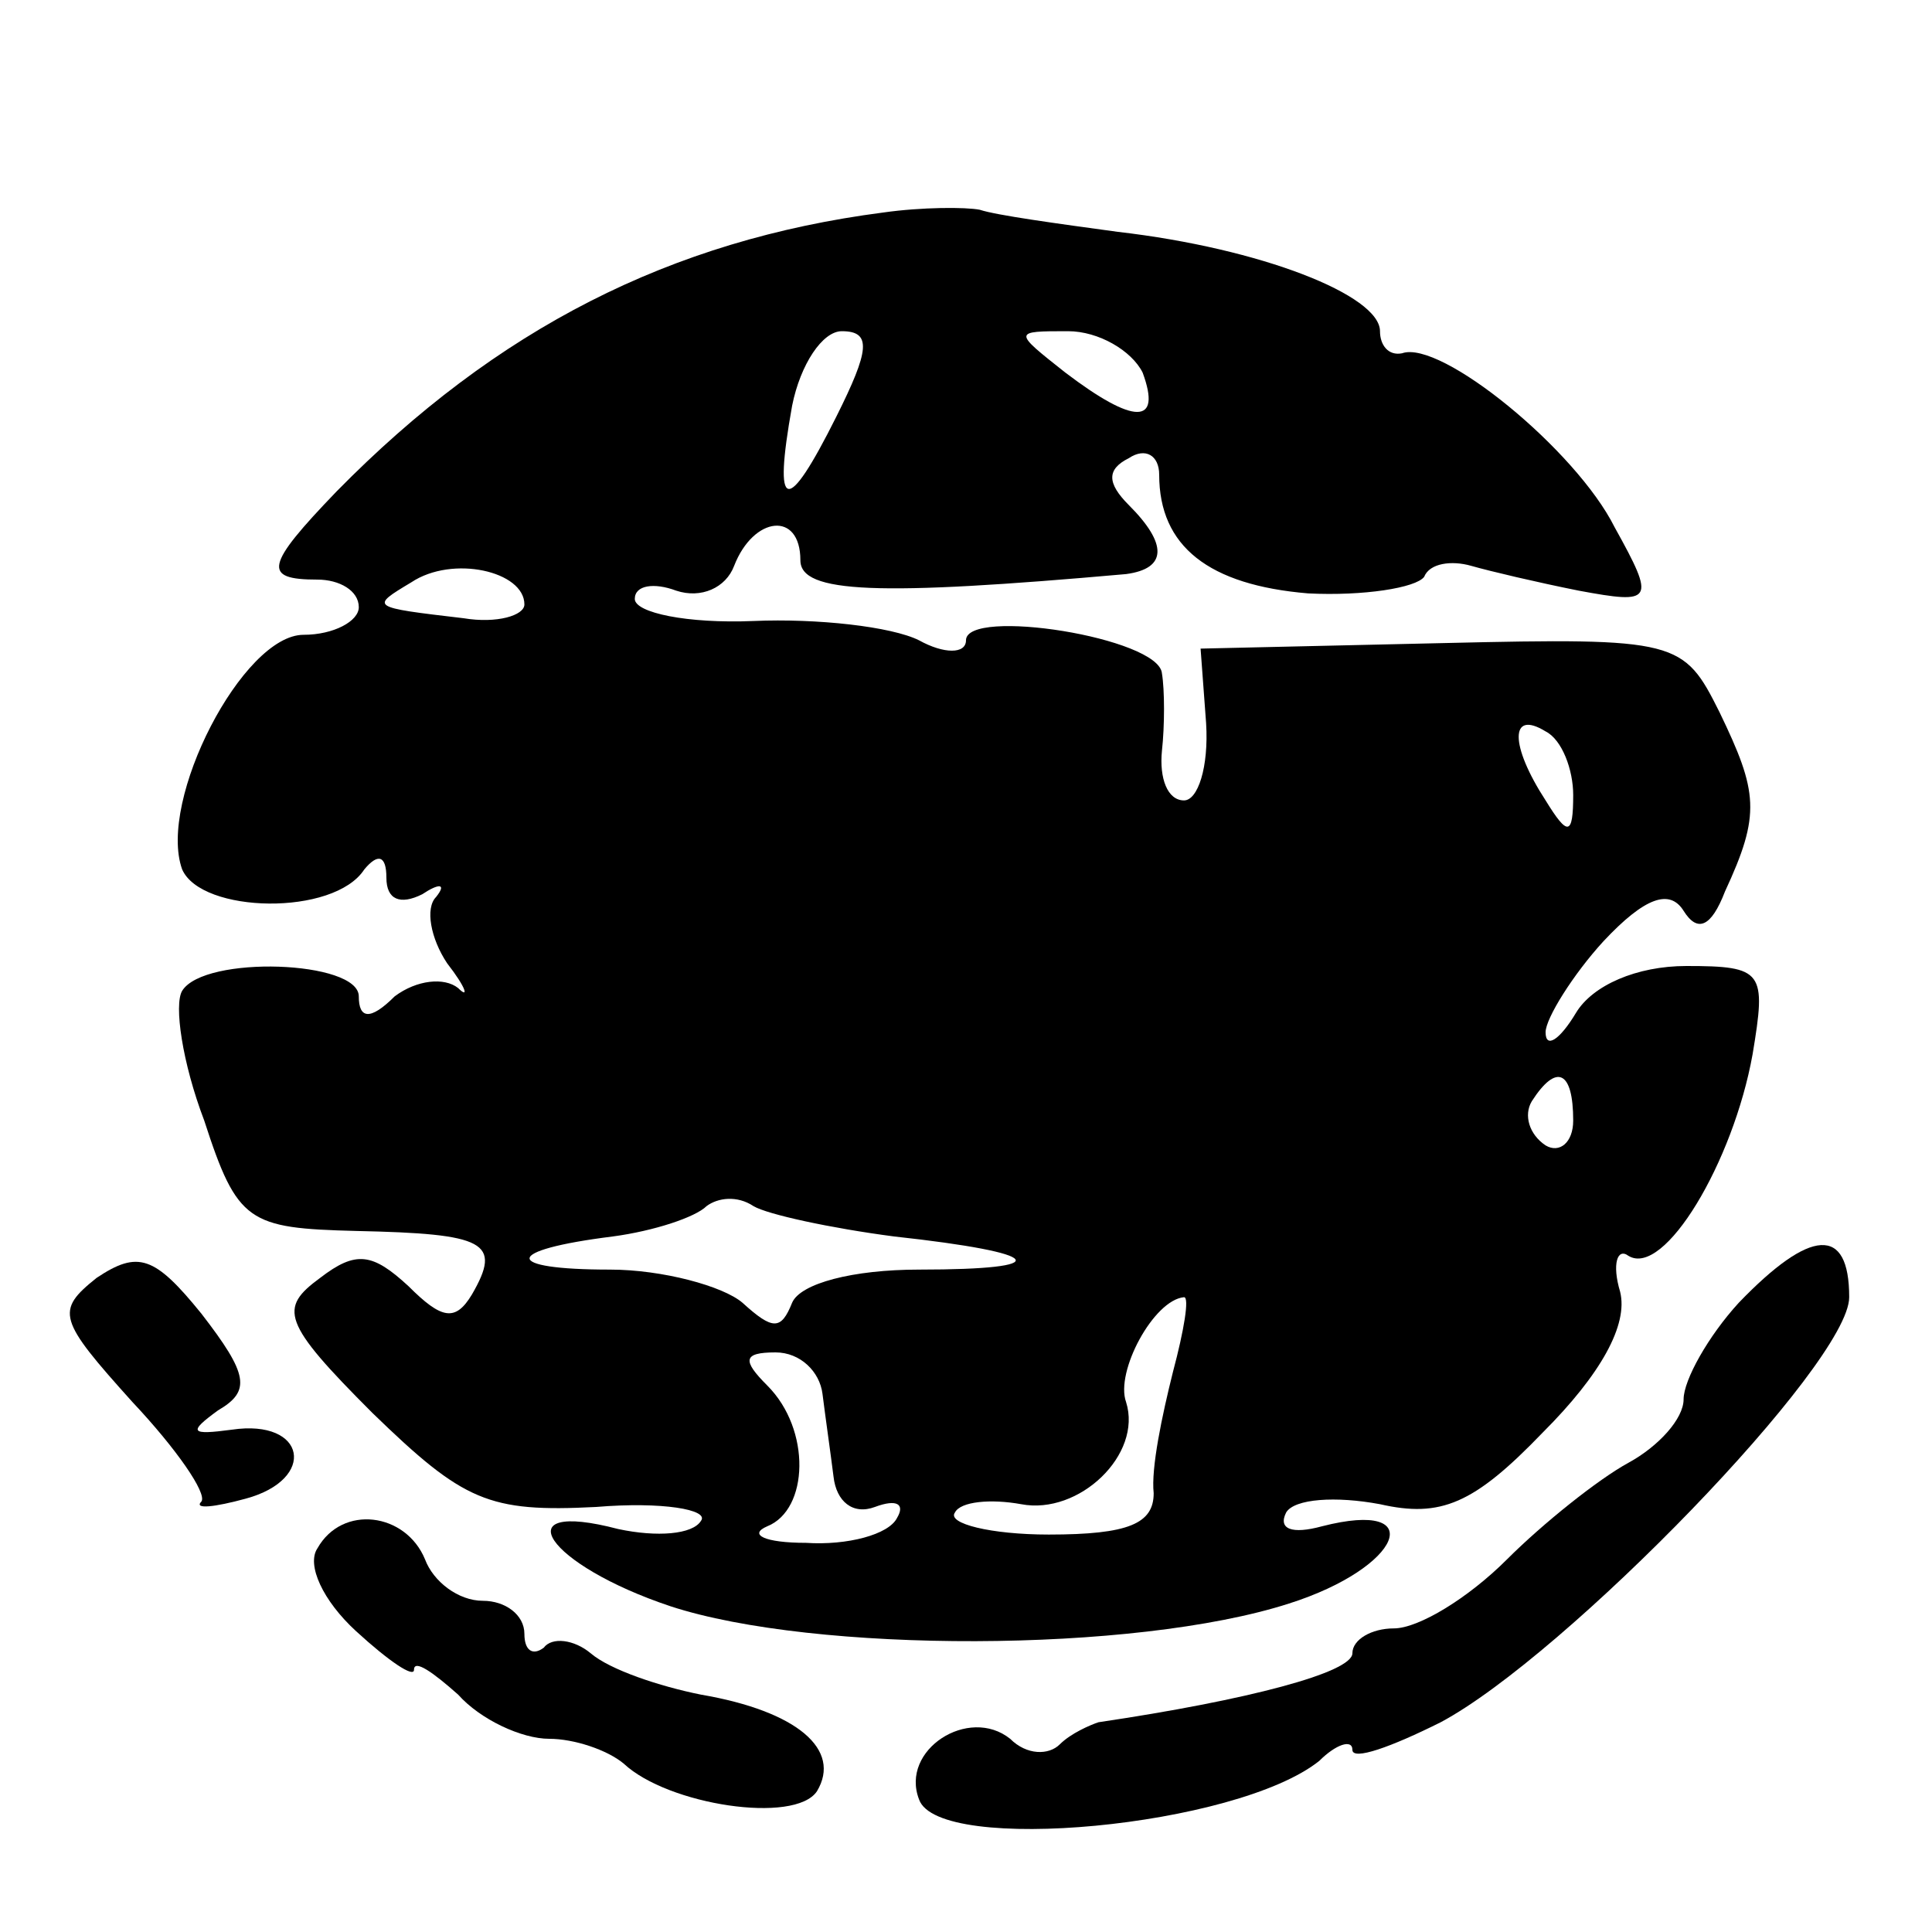 <?xml version="1.0" standalone="no"?>
<!DOCTYPE svg PUBLIC "-//W3C//DTD SVG 20010904//EN"
 "http://www.w3.org/TR/2001/REC-SVG-20010904/DTD/svg10.dtd">
<svg version="1.0" xmlns="http://www.w3.org/2000/svg"
 width="70pt" height="70pt" viewBox="0 0 70 70"
 preserveAspectRatio="xMidYMid meet">
<g transform="translate(0,70) scale(0.1,-0.1)"
fill="#000000" stroke="none">
<path d="M320 623 c-77 -10 -140 -42 -198 -101 -26 -27 -27 -32 -7 -32 8 0 15
-4 15 -10 0 -5 -9 -10 -20 -10 -22 0 -53 -60 -44 -85 7 -16 55 -17 66 0 5 6 8
5 8 -3 0 -8 5 -10 13 -6 6 4 9 4 5 -1 -4 -4 -2 -15 4 -24 7 -9 8 -13 4 -9 -5
4 -15 3 -23 -3 -9 -9 -13 -8 -13 0 0 13 -56 15 -64 2 -3 -5 0 -26 8 -47 12
-37 16 -39 55 -40 47 -1 53 -4 42 -23 -6 -10 -11 -9 -23 3 -13 12 -19 13 -32
3 -15 -11 -14 -16 19 -49 33 -32 42 -36 81 -34 24 2 41 -1 38 -5 -3 -5 -16 -6
-30 -3 -42 11 -26 -13 19 -28 52 -17 168 -17 224 1 41 13 51 38 12 28 -11 -3
-16 -1 -13 5 3 5 18 6 34 3 22 -5 34 0 59 26 21 21 31 39 28 51 -3 10 -1 16 3
13 13 -8 38 34 45 73 5 30 4 32 -24 32 -18 0 -34 -7 -40 -17 -6 -10 -11 -13
-11 -7 0 5 10 21 21 33 15 16 24 19 29 11 5 -8 10 -6 15 7 13 28 12 36 -2 65
-13 26 -15 27 -100 25 l-88 -2 2 -27 c1 -16 -3 -28 -8 -28 -6 0 -9 8 -8 18 1
9 1 22 0 28 -1 13 -71 24 -71 12 0 -5 -8 -5 -17 0 -10 5 -37 8 -60 7 -24 -1
-43 3 -43 8 0 5 7 6 15 3 9 -3 18 1 21 9 7 18 24 20 24 2 0 -12 28 -13 118 -5
15 2 15 11 1 25 -8 8 -8 13 0 17 6 4 11 1 11 -6 0 -26 18 -40 54 -43 20 -1 39
2 42 6 2 5 10 6 17 4 7 -2 24 -6 39 -9 27 -5 28 -4 13 23 -14 28 -63 68 -77
63 -5 -1 -8 3 -8 8 0 13 -43 30 -95 36 -22 3 -44 6 -50 8 -5 1 -21 1 -35 -1z
m-17 -74 c-18 -36 -23 -35 -16 4 3 15 11 27 18 27 11 0 10 -7 -2 -31z m111 16
c7 -19 -3 -19 -28 0 -19 15 -19 15 1 15 11 0 23 -7 27 -15z m-224 -84 c0 -4
-10 -7 -22 -5 -34 4 -34 4 -19 13 15 10 41 4 41 -8z m380 -69 c0 -15 -2 -15
-10 -2 -13 20 -13 33 0 25 6 -3 10 -14 10 -23z m0 -118 c0 -8 -5 -12 -10 -9
-6 4 -8 11 -5 16 9 14 15 11 15 -7z m-246 -42 c55 -6 59 -12 9 -12 -24 0 -43
-5 -46 -12 -4 -10 -7 -10 -18 0 -7 6 -29 12 -48 12 -39 0 -39 7 1 12 15 2 30
7 34 11 4 3 11 4 17 0 5 -3 28 -8 51 -11z m101 -49 c-4 -16 -8 -35 -7 -44 0
-11 -9 -15 -38 -15 -21 0 -37 4 -34 8 2 4 13 5 24 3 21 -4 44 18 38 37 -4 11
10 37 21 38 2 0 0 -12 -4 -27z m-127 -8 c1 -8 3 -22 4 -30 1 -9 7 -14 15 -11
8 3 11 1 8 -4 -3 -6 -18 -10 -33 -9 -15 0 -21 3 -14 6 15 6 16 35 0 51 -9 9
-9 12 3 12 9 0 16 -7 17 -15z"/>
<path d="M35 237 c-15 -12 -14 -15 13 -45 16 -17 27 -33 25 -36 -3 -3 5 -2 16
1 26 7 22 29 -5 25 -15 -2 -16 -1 -5 7 12 7 11 13 -6 35 -17 21 -23 23 -38 13z"/>
<path d="M630 228 c-11 -12 -20 -28 -20 -35 0 -7 -9 -17 -20 -23 -11 -6 -31
-22 -44 -35 -14 -14 -32 -25 -41 -25 -8 0 -15 -4 -15 -9 0 -7 -38 -17 -92 -25
-3 -1 -10 -4 -14 -8 -4 -4 -12 -4 -18 2 -15 12 -40 -4 -33 -22 7 -20 115 -10
145 14 6 6 12 8 12 4 0 -4 14 1 32 10 45 24 148 130 148 154 0 26 -14 25 -40
-2z"/>
<path d="M115 139 c-4 -6 2 -19 14 -30 12 -11 21 -17 21 -14 0 4 7 -1 16 -9 8
-9 23 -16 33 -16 9 0 21 -4 27 -9 16 -15 62 -22 70 -10 9 15 -7 29 -42 35 -15
3 -33 9 -40 15 -6 5 -14 6 -17 2 -4 -3 -7 -1 -7 5 0 7 -7 12 -15 12 -9 0 -18
7 -21 15 -7 17 -30 20 -39 4z"/>
</g>
</svg>
